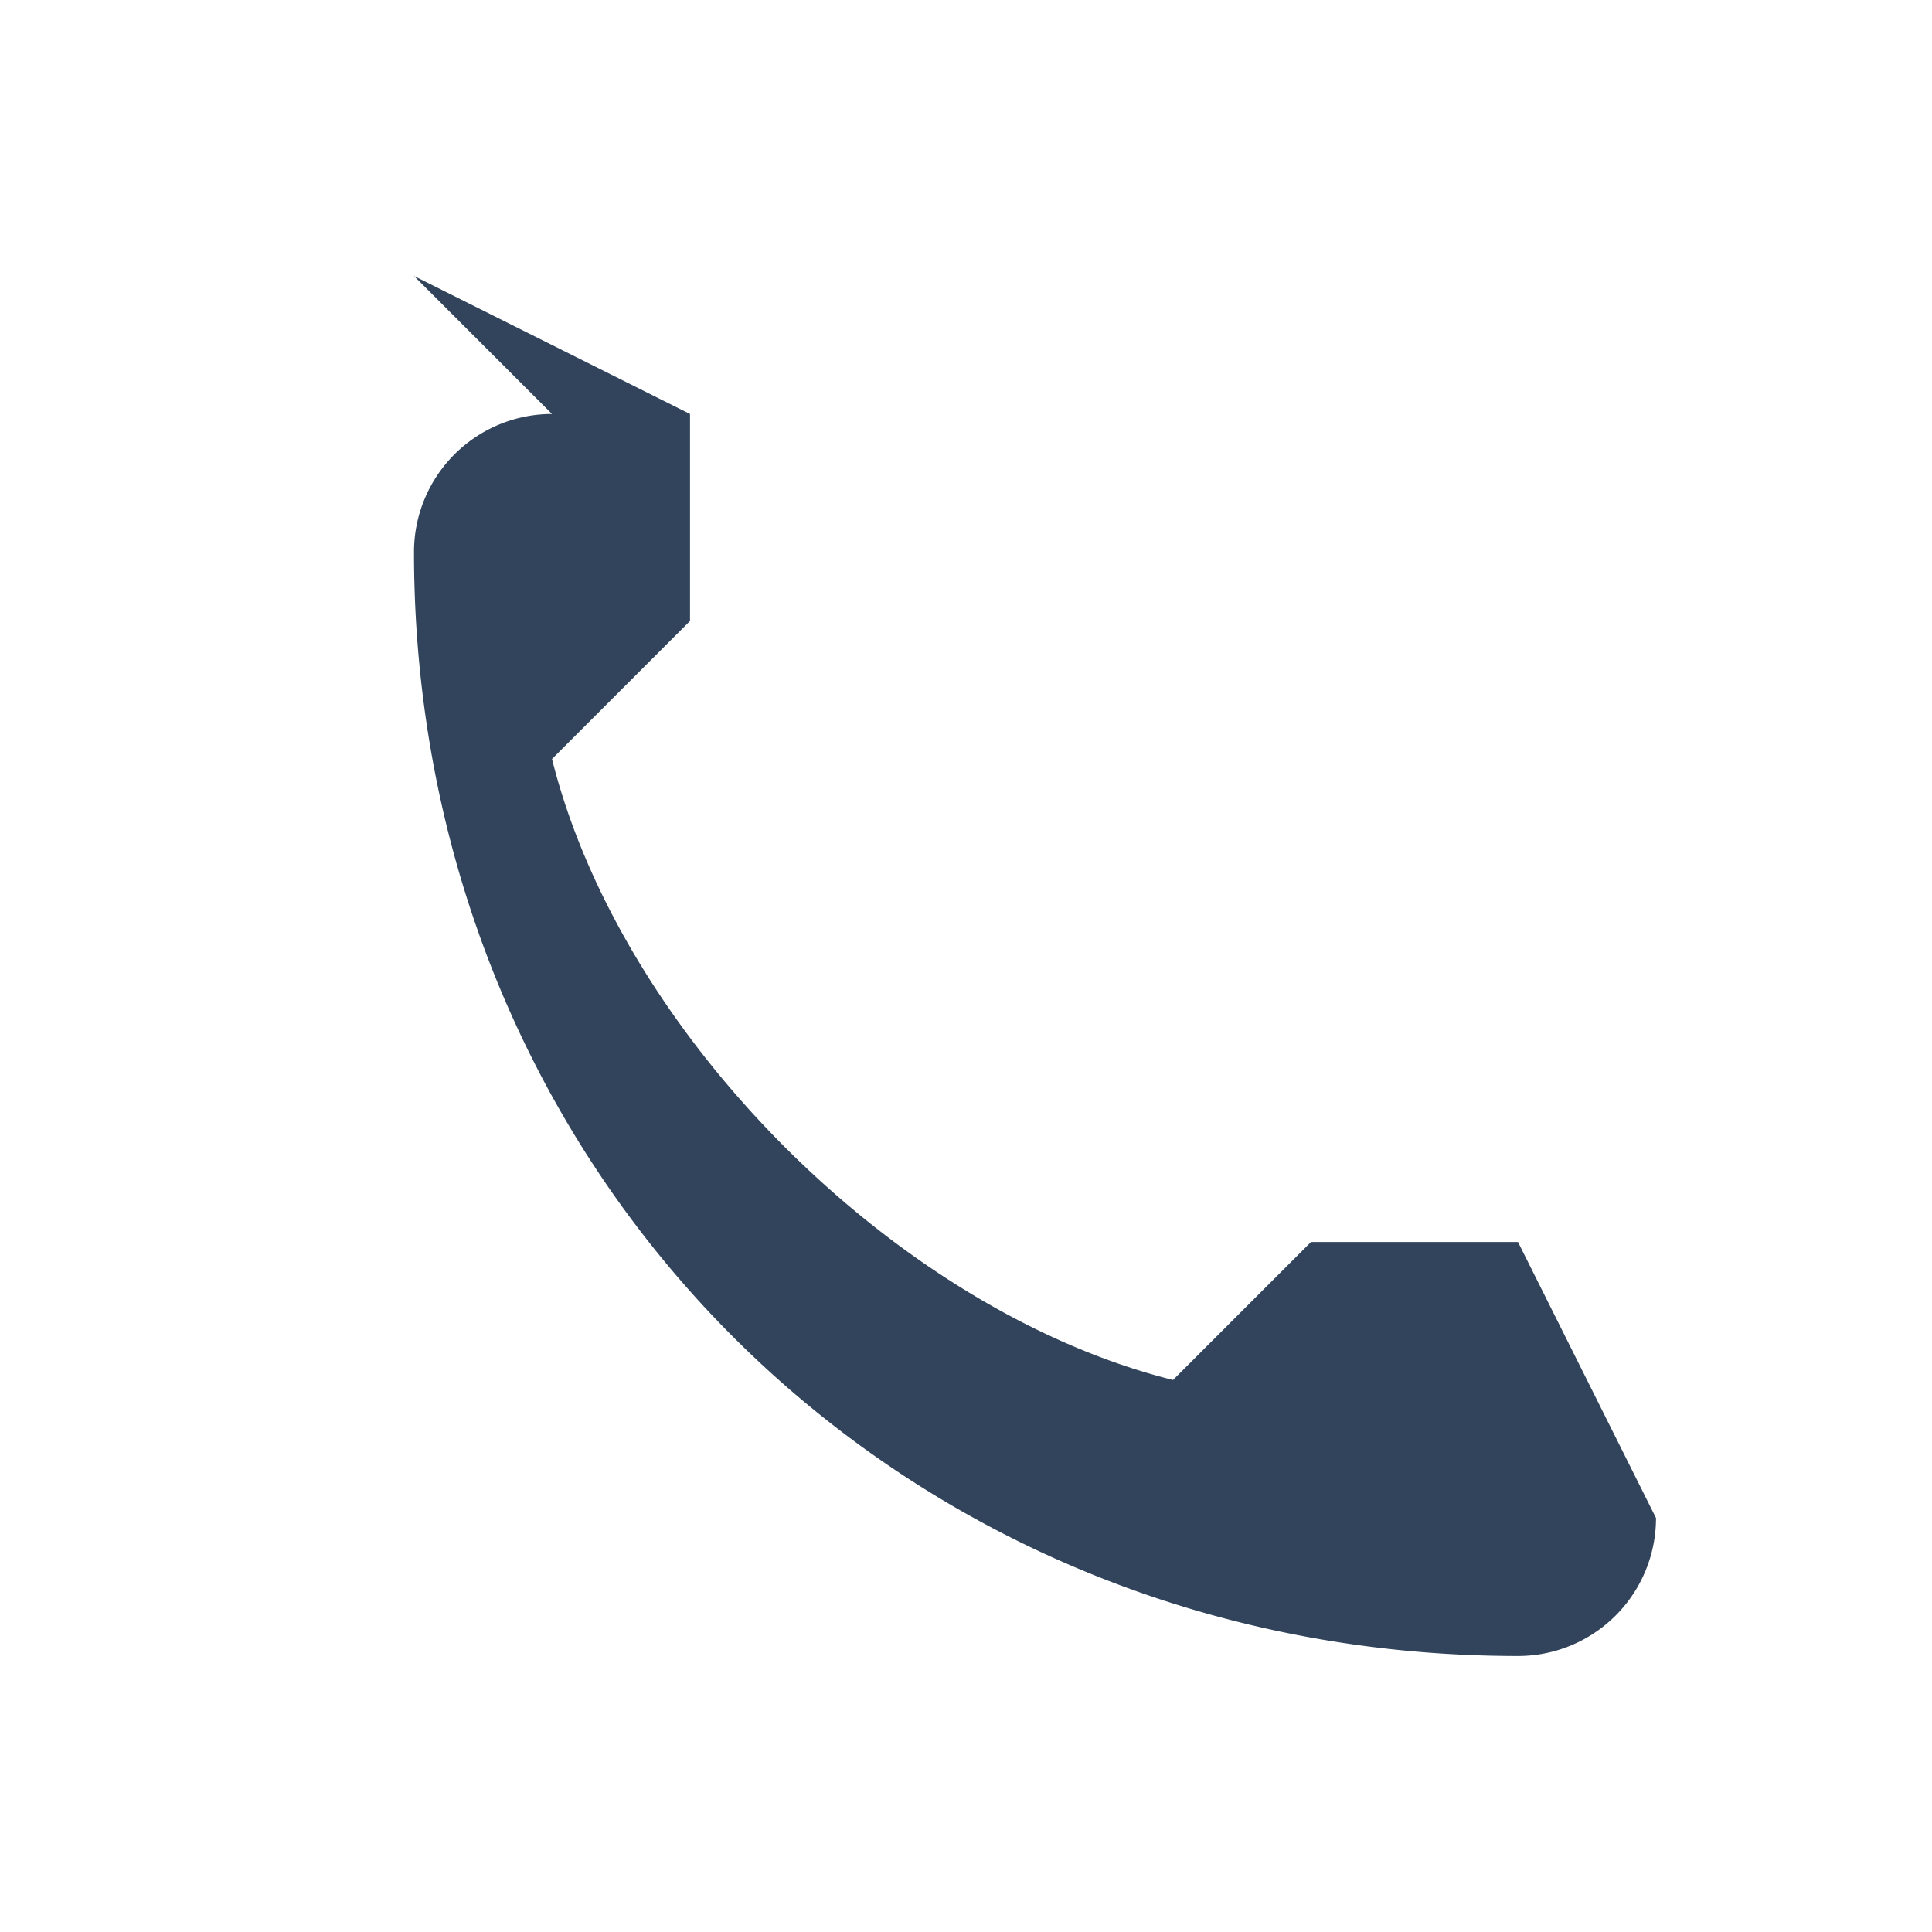 <?xml version="1.0" encoding="UTF-8"?>
<svg xmlns="http://www.w3.org/2000/svg" width="28" height="28" viewBox="0 0 28 28"><path d="M6 4l4 2v3l-2 2c1 4 5 8 9 9l2-2h3l2 4a2 2 0 0 1-2 2c-9 0-16-7-16-16a2 2 0 0 1 2-2z" fill="#31445B"/></svg>